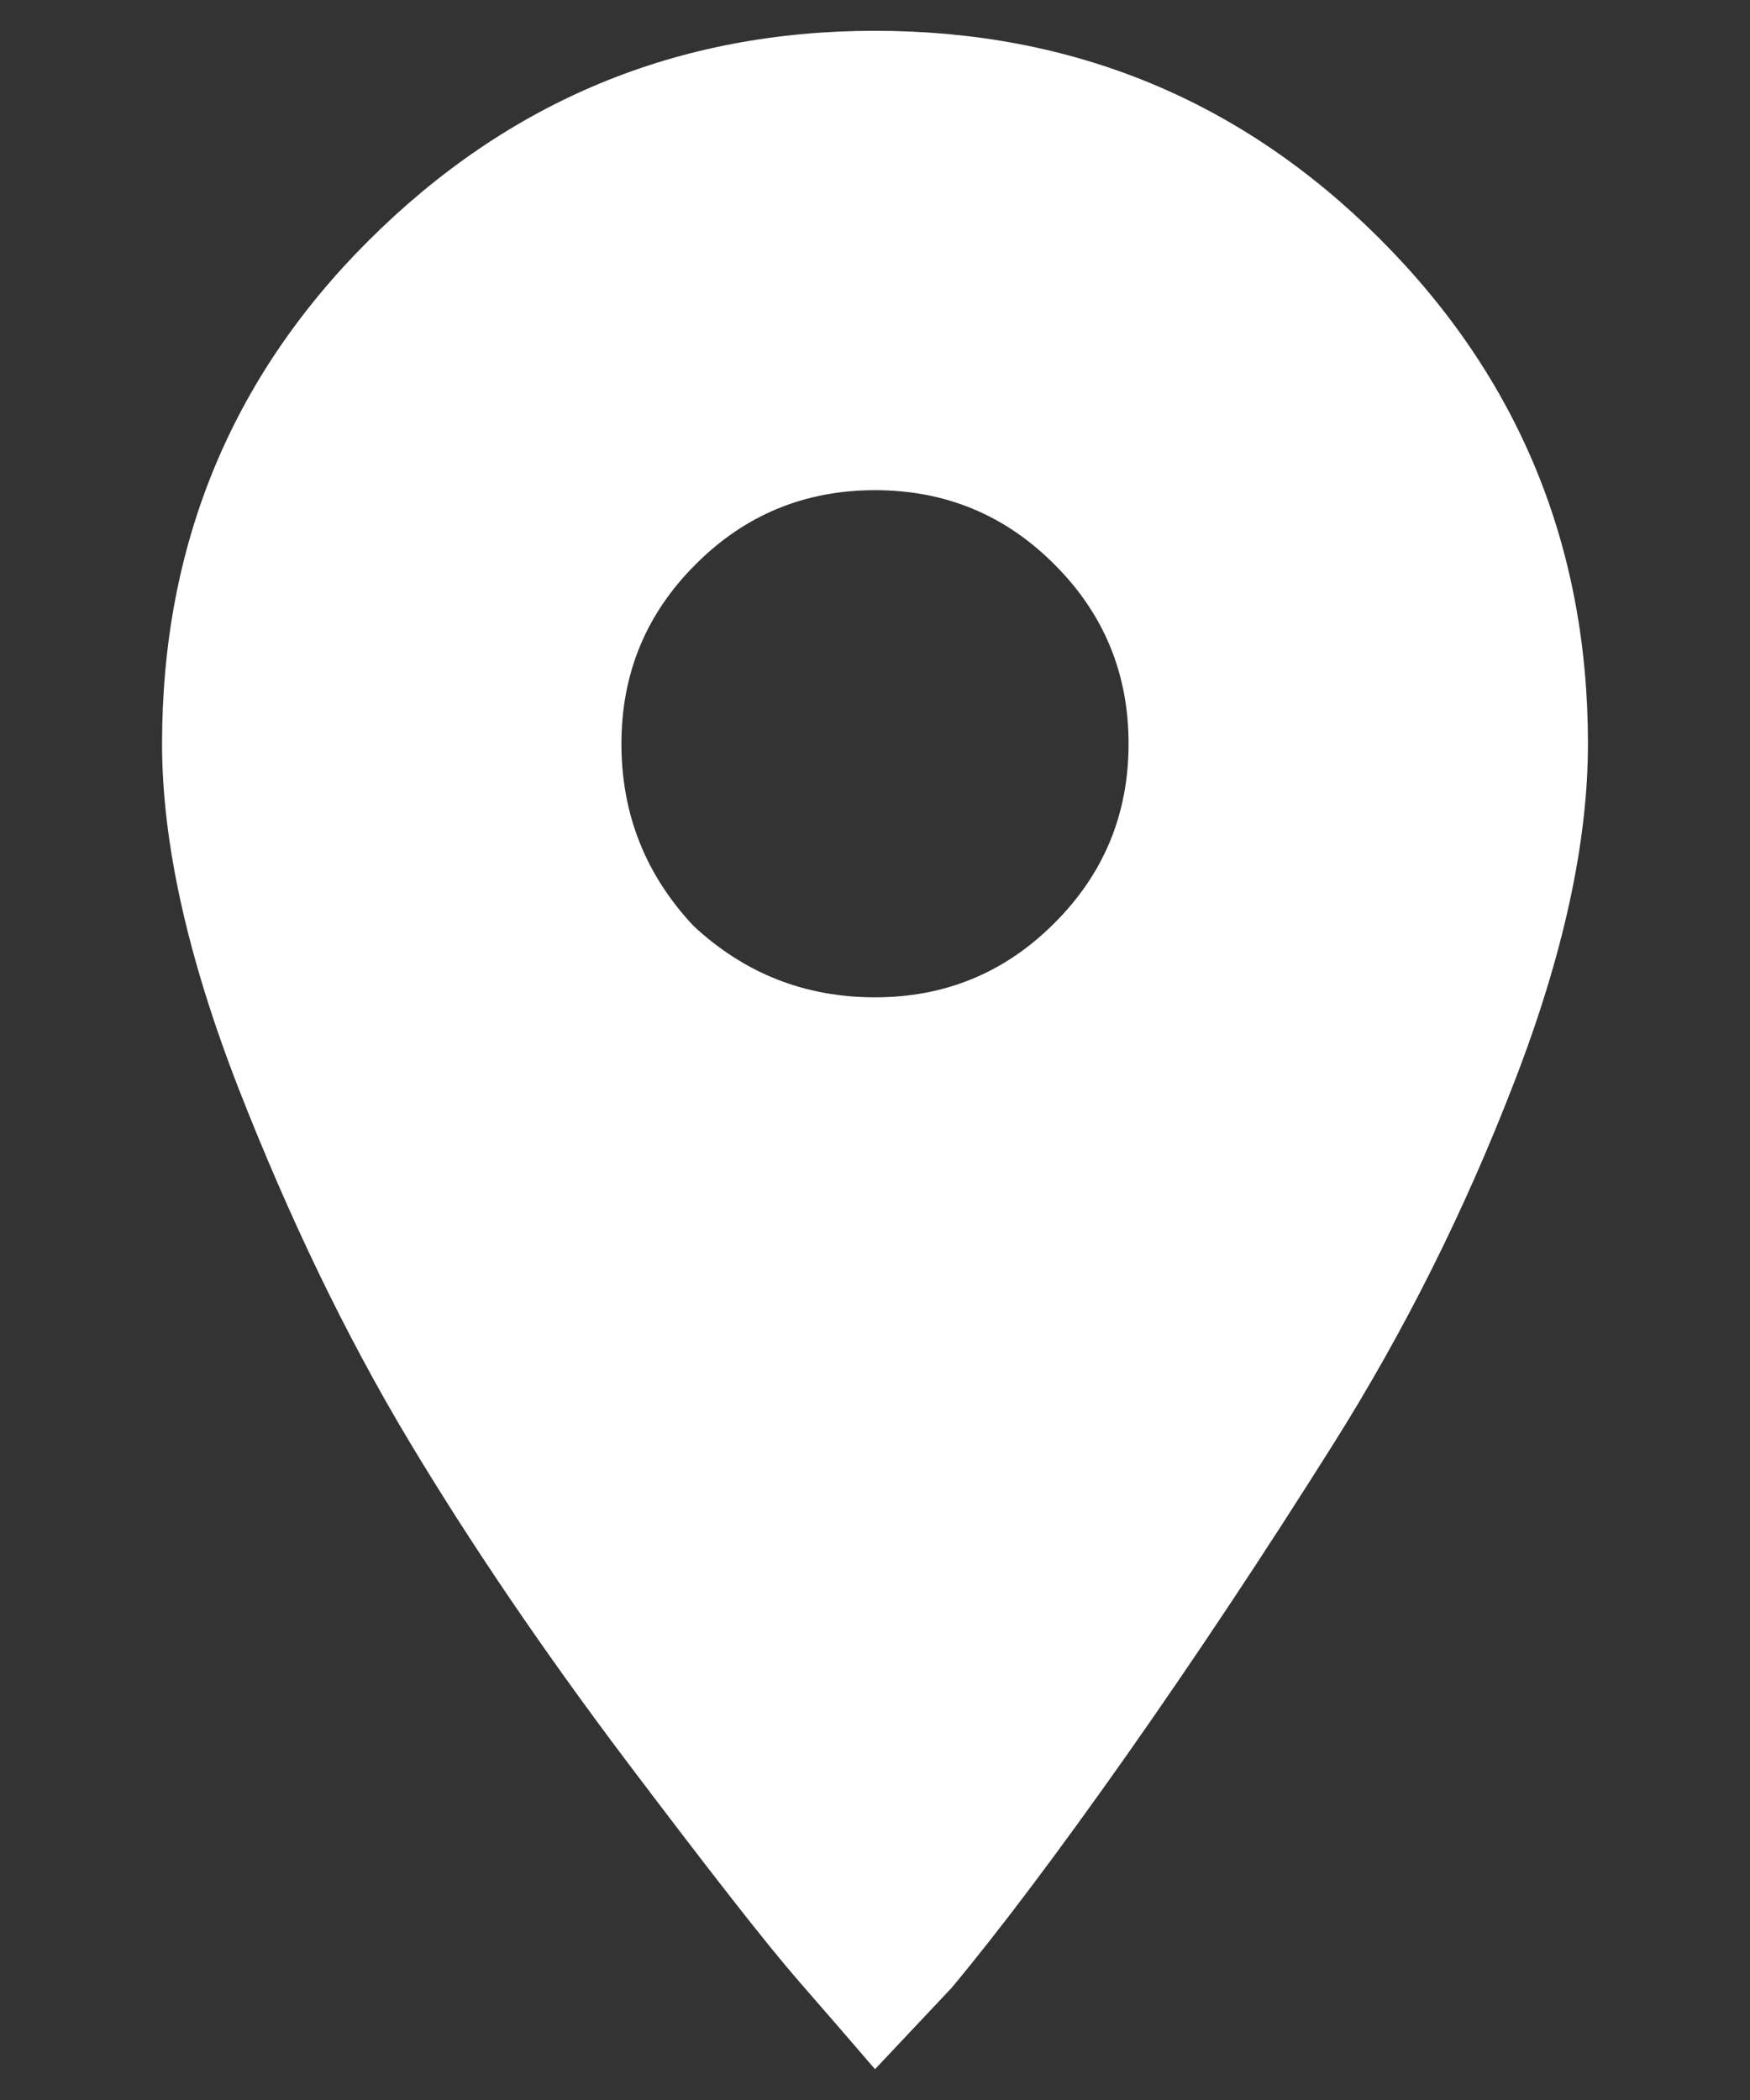 <?xml version="1.0" encoding="UTF-8"?>
<svg width="10px" height="12px" viewBox="0 0 10 12" version="1.1" xmlns="http://www.w3.org/2000/svg" xmlns:xlink="http://www.w3.org/1999/xlink">
    <rect x="0" y="0" width="10" height="12" fill="#333333" stroke="none"/>
    <!-- Generator: Sketch 54.1 (76490) - https://sketchapp.com -->
    <title>p</title>
    <desc>Created with Sketch.</desc>
    <g id="Page-1" stroke="none" stroke-width="1" fill="none" fill-rule="evenodd">
        <g id="customshit" transform="translate(-1138, -5278)" fill="#FFFFFF" fill-rule="nonzero">
            <path d="M1141.961,5283.289 C1142.253,5283.562 1142.599,5283.699 1143,5283.699 C1143.401,5283.699 1143.743,5283.558 1144.025,5283.275 C1144.308,5282.993 1144.449,5282.651 1144.449,5282.25 C1144.449,5281.849 1144.308,5281.507 1144.025,5281.225 C1143.743,5280.942 1143.401,5280.801 1143,5280.801 C1142.599,5280.801 1142.257,5280.942 1141.975,5281.225 C1141.692,5281.507 1141.551,5281.849 1141.551,5282.25 C1141.551,5282.651 1141.688,5282.997 1141.961,5283.289 Z M1140.102,5279.379 C1140.904,5278.577 1141.87,5278.176 1143,5278.176 C1144.13,5278.176 1145.092,5278.572 1145.885,5279.365 C1146.678,5280.158 1147.074,5281.12 1147.074,5282.25 C1147.074,5282.815 1146.933,5283.462 1146.65,5284.191 C1146.368,5284.921 1146.026,5285.604 1145.625,5286.242 C1145.224,5286.88 1144.827,5287.477 1144.436,5288.033 C1144.044,5288.589 1143.711,5289.031 1143.438,5289.359 L1143,5289.824 C1142.891,5289.697 1142.745,5289.528 1142.562,5289.318 C1142.38,5289.109 1142.052,5288.689 1141.578,5288.061 C1141.104,5287.432 1140.689,5286.821 1140.334,5286.229 C1139.979,5285.636 1139.655,5284.966 1139.363,5284.219 C1139.072,5283.471 1138.926,5282.815 1138.926,5282.25 C1138.926,5281.12 1139.318,5280.163 1140.102,5279.379 Z" id="p"></path>
        </g>
    </g>
</svg>